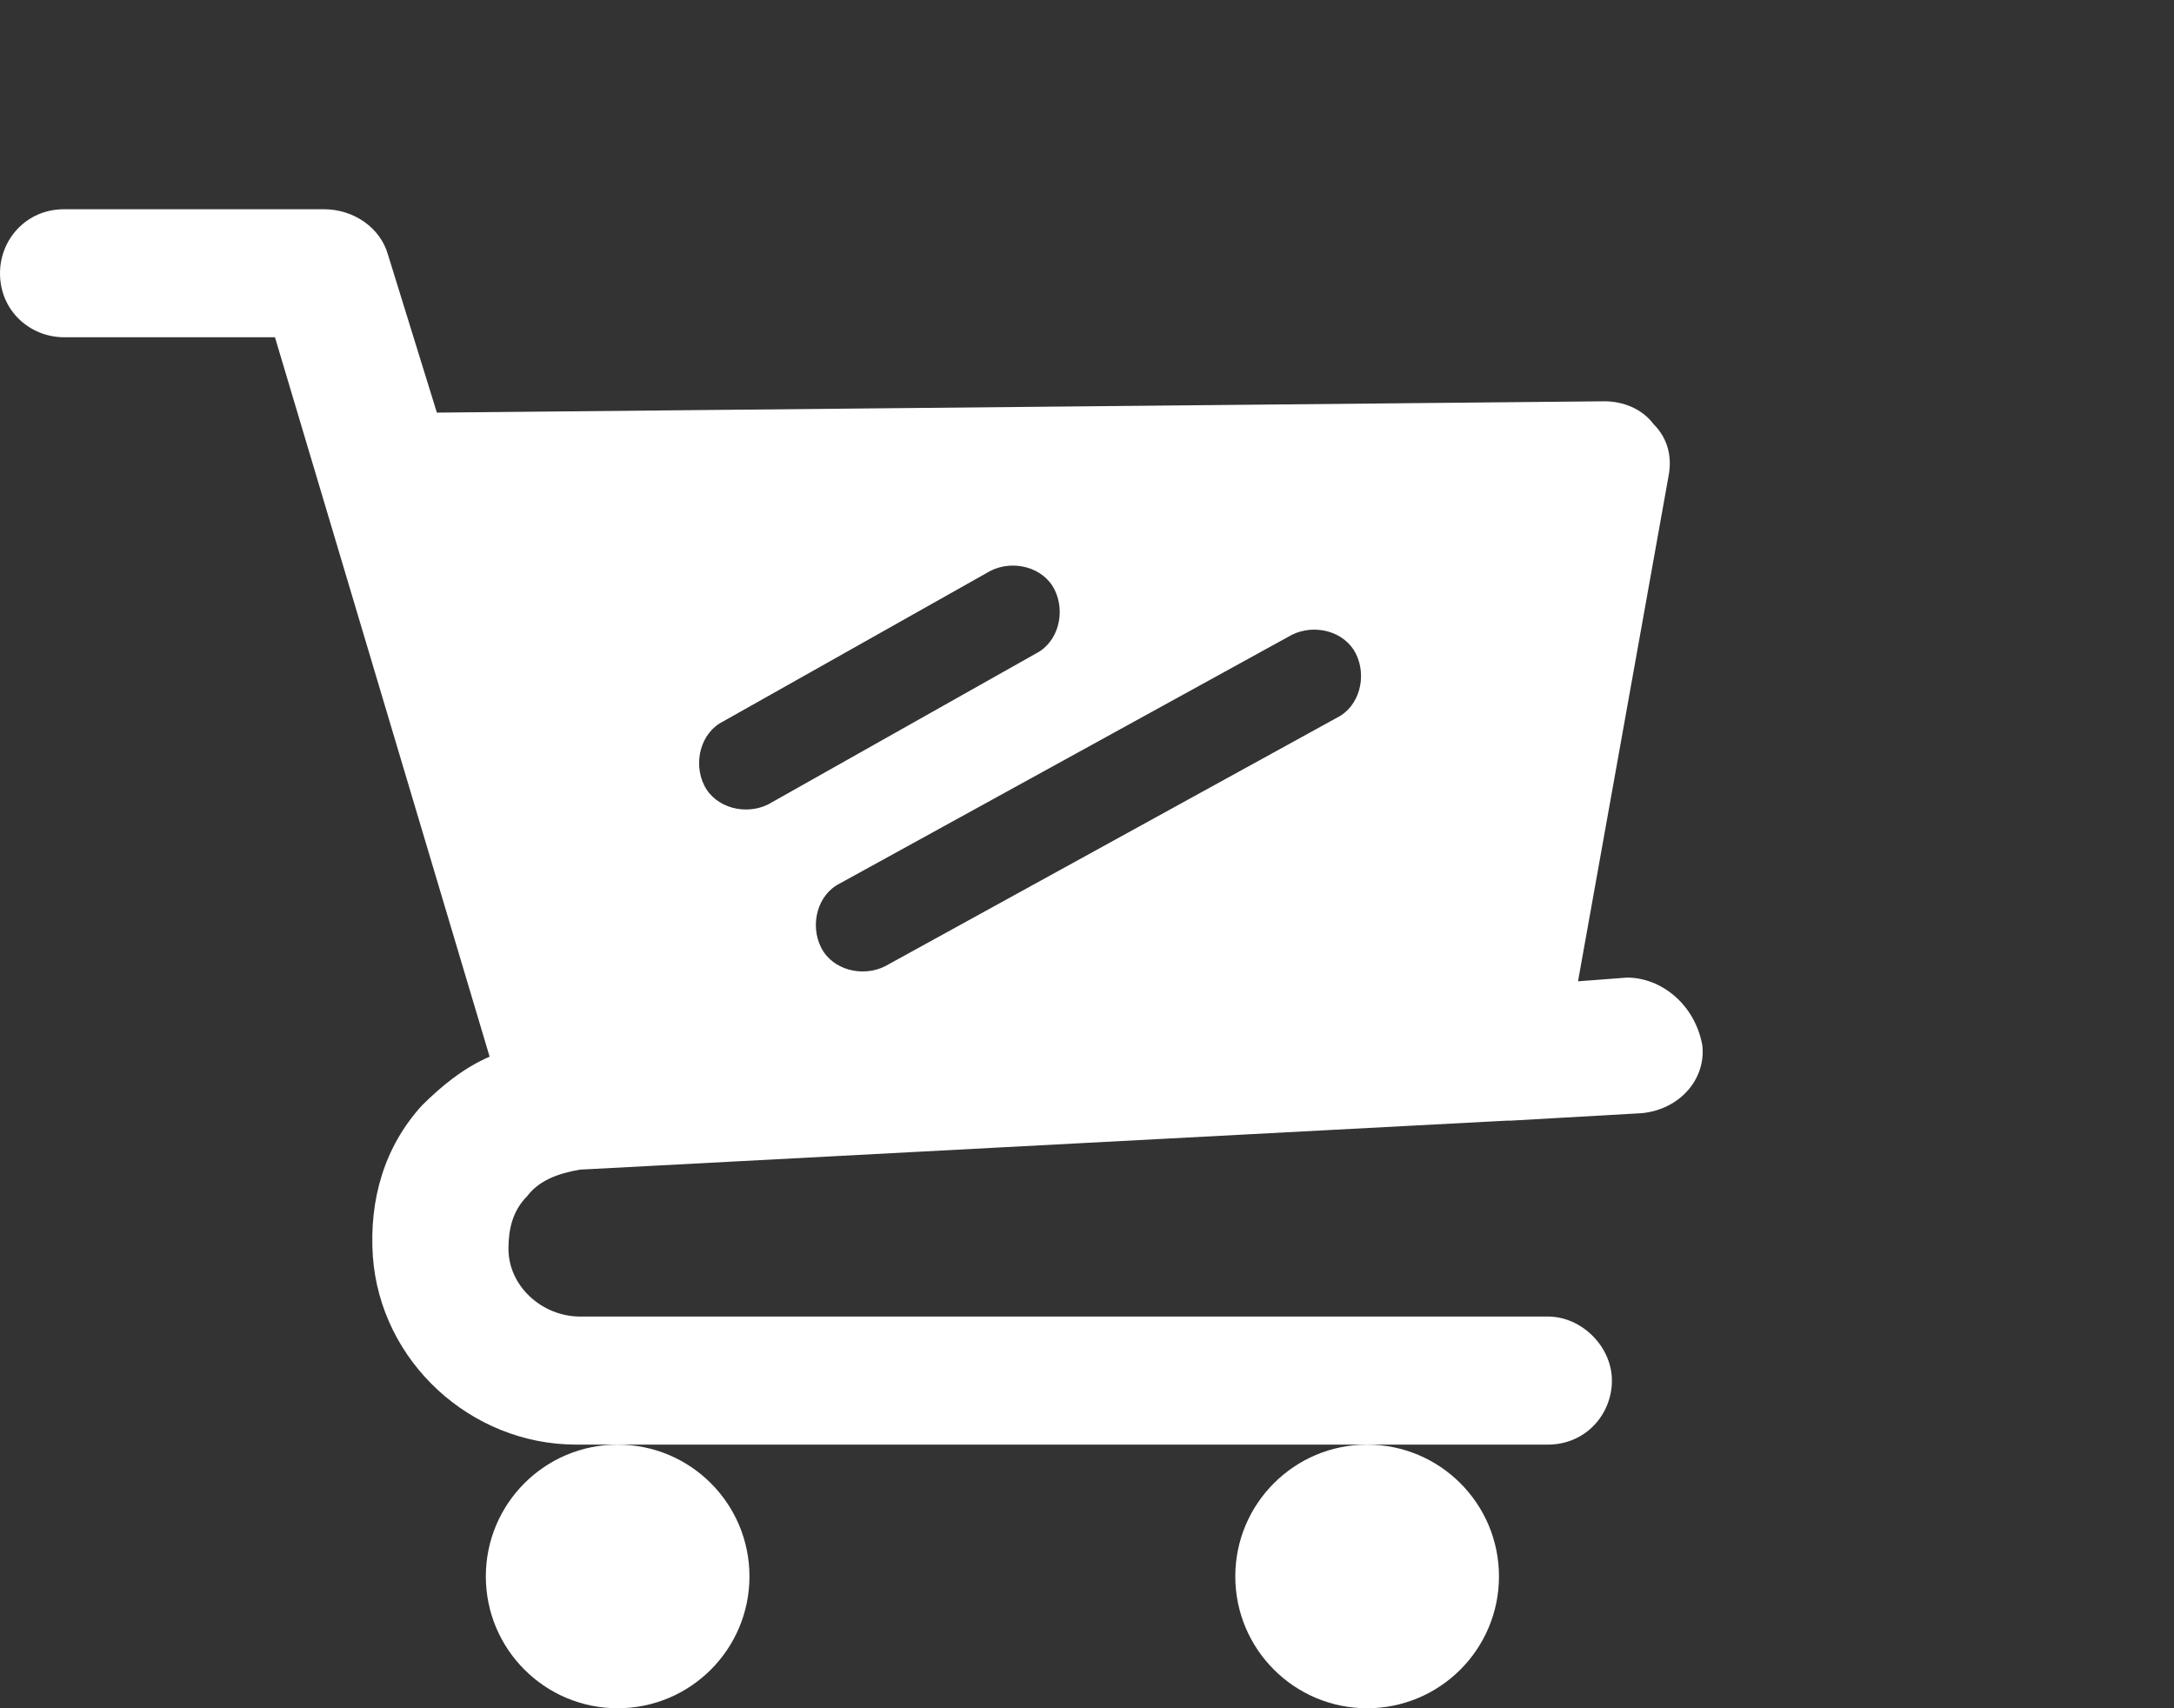<svg xmlns="http://www.w3.org/2000/svg" width="42" height="33" viewBox="0 0 42 33" fill="none"><rect x="0" y="0" width="42" height="33" fill="#333333" stroke="none"/><path d="M11.933 33C13.339 33 14.479 31.86 14.479 30.453C14.479 29.047 13.339 27.907 11.933 27.907C10.526 27.907 9.386 29.047 9.386 30.453C9.386 31.86 10.526 33 11.933 33Z" fill="white"></path><path d="M26.412 33C27.818 33 28.959 31.86 28.959 30.453C28.959 29.047 27.818 27.907 26.412 27.907C25.006 27.907 23.865 29.047 23.865 30.453C23.865 31.86 25.006 33 26.412 33Z" fill="white"></path><path d="M31.432 18.885L30.486 18.957L32.233 9.208C32.306 8.844 32.233 8.48 31.942 8.189C31.723 7.898 31.36 7.752 30.996 7.752L8.44 7.971L7.494 4.915C7.349 4.405 6.84 4.042 6.258 4.042H1.237C0.51 4.042 0 4.624 0 5.279C0 6.006 0.582 6.515 1.237 6.515H5.312L9.459 20.413C8.95 20.631 8.513 20.995 8.149 21.358C7.422 22.159 7.131 23.177 7.203 24.269C7.349 26.306 9.095 27.907 11.133 27.907H29.904C30.632 27.907 31.141 27.325 31.141 26.67C31.141 26.015 30.559 25.433 29.904 25.433H11.205C10.478 25.433 9.823 24.851 9.823 24.123C9.823 23.759 9.896 23.396 10.187 23.105C10.405 22.814 10.769 22.668 11.205 22.595L29.104 21.649H29.177L31.723 21.504C32.451 21.431 32.96 20.849 32.888 20.194C32.742 19.394 32.087 18.885 31.432 18.885ZM13.606 15.174C13.388 14.737 13.534 14.155 13.97 13.937L19.136 11.027C19.573 10.808 20.155 10.954 20.373 11.39C20.591 11.827 20.446 12.409 20.009 12.627L14.843 15.538C14.407 15.756 13.825 15.61 13.606 15.174ZM25.83 13.864L17.099 18.666C16.662 18.885 16.08 18.739 15.862 18.302C15.644 17.866 15.789 17.284 16.226 17.066L24.957 12.264C25.393 12.045 25.975 12.191 26.194 12.627C26.412 13.064 26.267 13.646 25.83 13.864Z" fill="white"></path></svg>